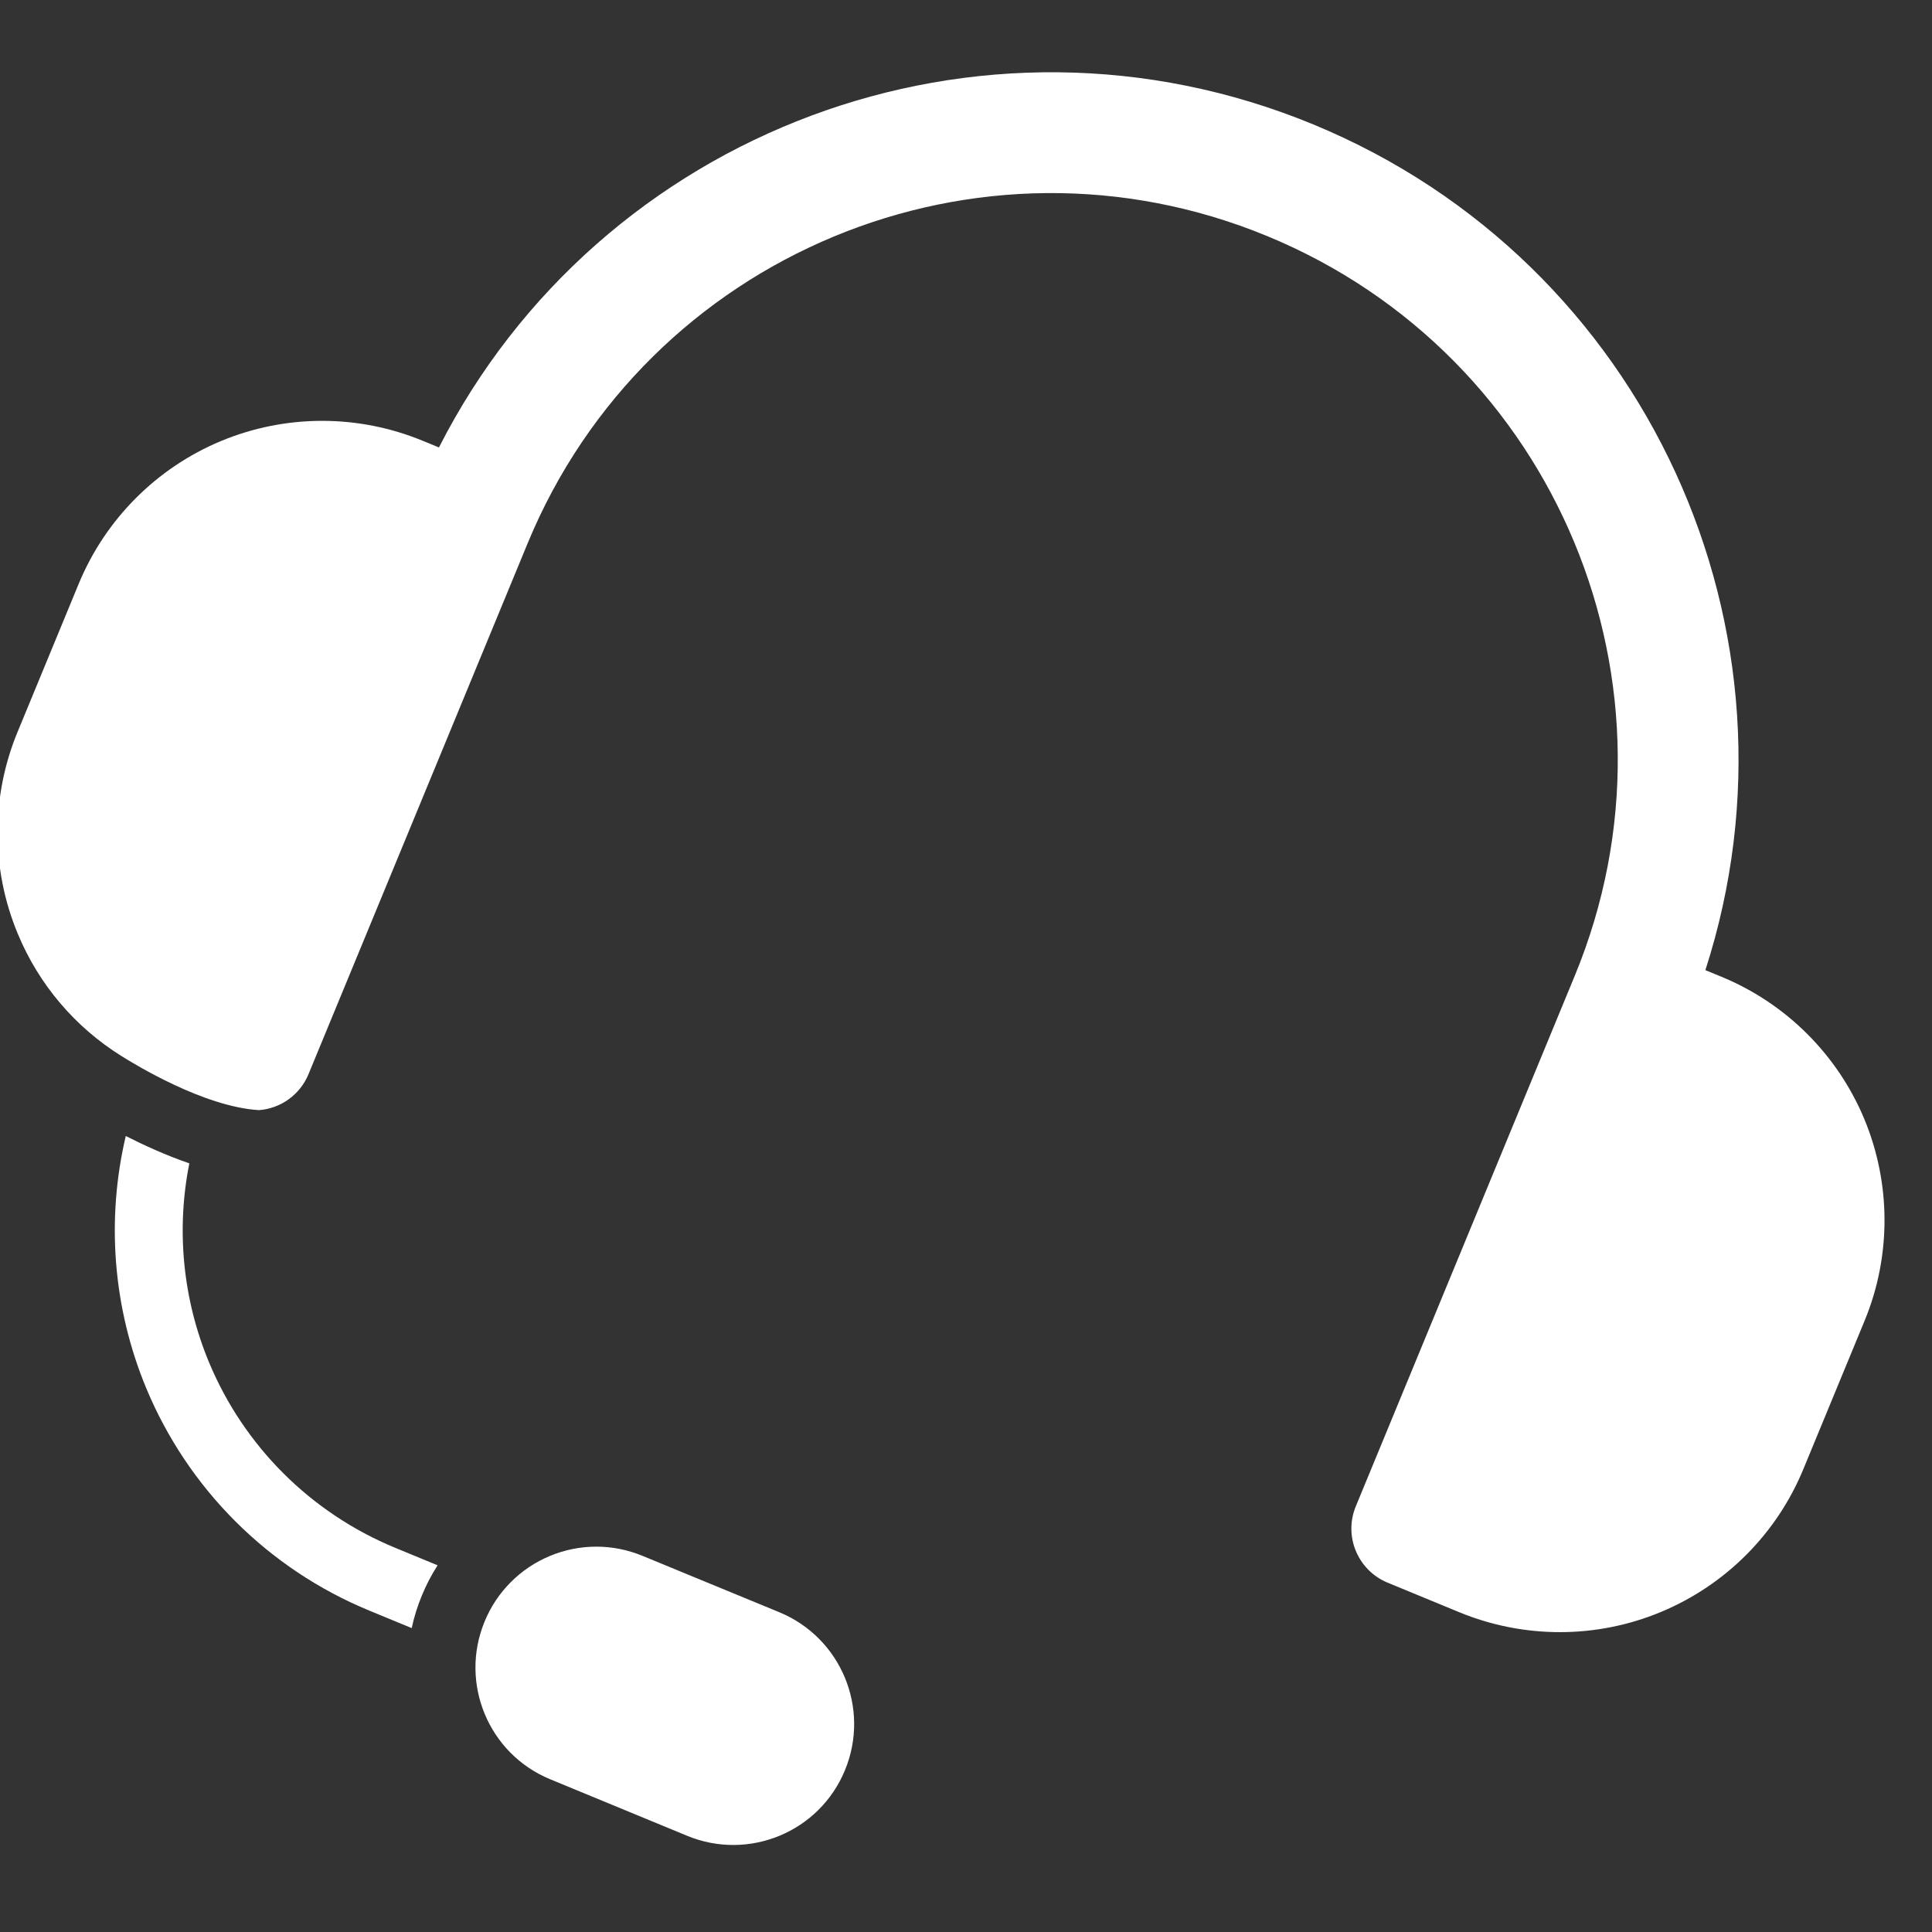 <svg xmlns="http://www.w3.org/2000/svg" width="20" height="20" viewBox="0 0 20 20" fill="none"><rect x="0" y="0" width="20" height="20" fill="#333333" stroke="none"/><g clip-path="url(#clip0_766_652)"><path fill-rule="evenodd" clip-rule="evenodd" d="M8.747 18.325C9.011 17.686 8.707 16.954 8.068 16.69L6.651 16.106C6.344 15.979 6 15.979 5.693 16.107C5.387 16.234 5.143 16.478 5.017 16.785C4.753 17.424 5.057 18.156 5.696 18.419L7.113 19.004C7.752 19.268 8.484 18.964 8.747 18.325ZM1.302 11.76C1.489 11.855 1.719 11.96 1.96 12.043C1.823 12.729 1.891 13.446 2.163 14.101C2.525 14.972 3.218 15.662 4.089 16.022L4.53 16.204C4.467 16.302 4.412 16.407 4.367 16.517C4.321 16.628 4.286 16.741 4.262 16.854L3.821 16.672C2.777 16.241 1.948 15.414 1.514 14.371C1.169 13.54 1.098 12.626 1.302 11.76ZM1.257 10.932C0.779 10.634 0.402 10.193 0.184 9.666C-0.094 8.999 -0.095 8.248 0.181 7.579L0.815 6.043C1.091 5.375 1.621 4.843 2.289 4.565C2.957 4.288 3.707 4.287 4.376 4.563L4.544 4.632C6.209 1.357 10.141 -0.138 13.595 1.288C17.05 2.714 18.783 6.547 17.654 10.043L17.822 10.112C18.49 10.388 19.022 10.918 19.3 11.586C19.577 12.254 19.578 13.005 19.302 13.673L18.668 15.209C18.392 15.878 17.862 16.409 17.194 16.687C16.526 16.965 15.776 16.965 15.107 16.69L14.363 16.383C14.055 16.255 13.908 15.902 14.035 15.594L16.302 10.101C17.538 7.107 16.112 3.679 13.118 2.444C10.125 1.208 6.696 2.633 5.461 5.627L3.194 11.119C3.104 11.337 2.902 11.475 2.682 11.492C2.109 11.459 1.385 11.012 1.257 10.932Z" fill="white"></path></g><defs><clipPath id="clip0_766_652"><rect width="20" height="20" fill="white"></rect></clipPath></defs></svg>
